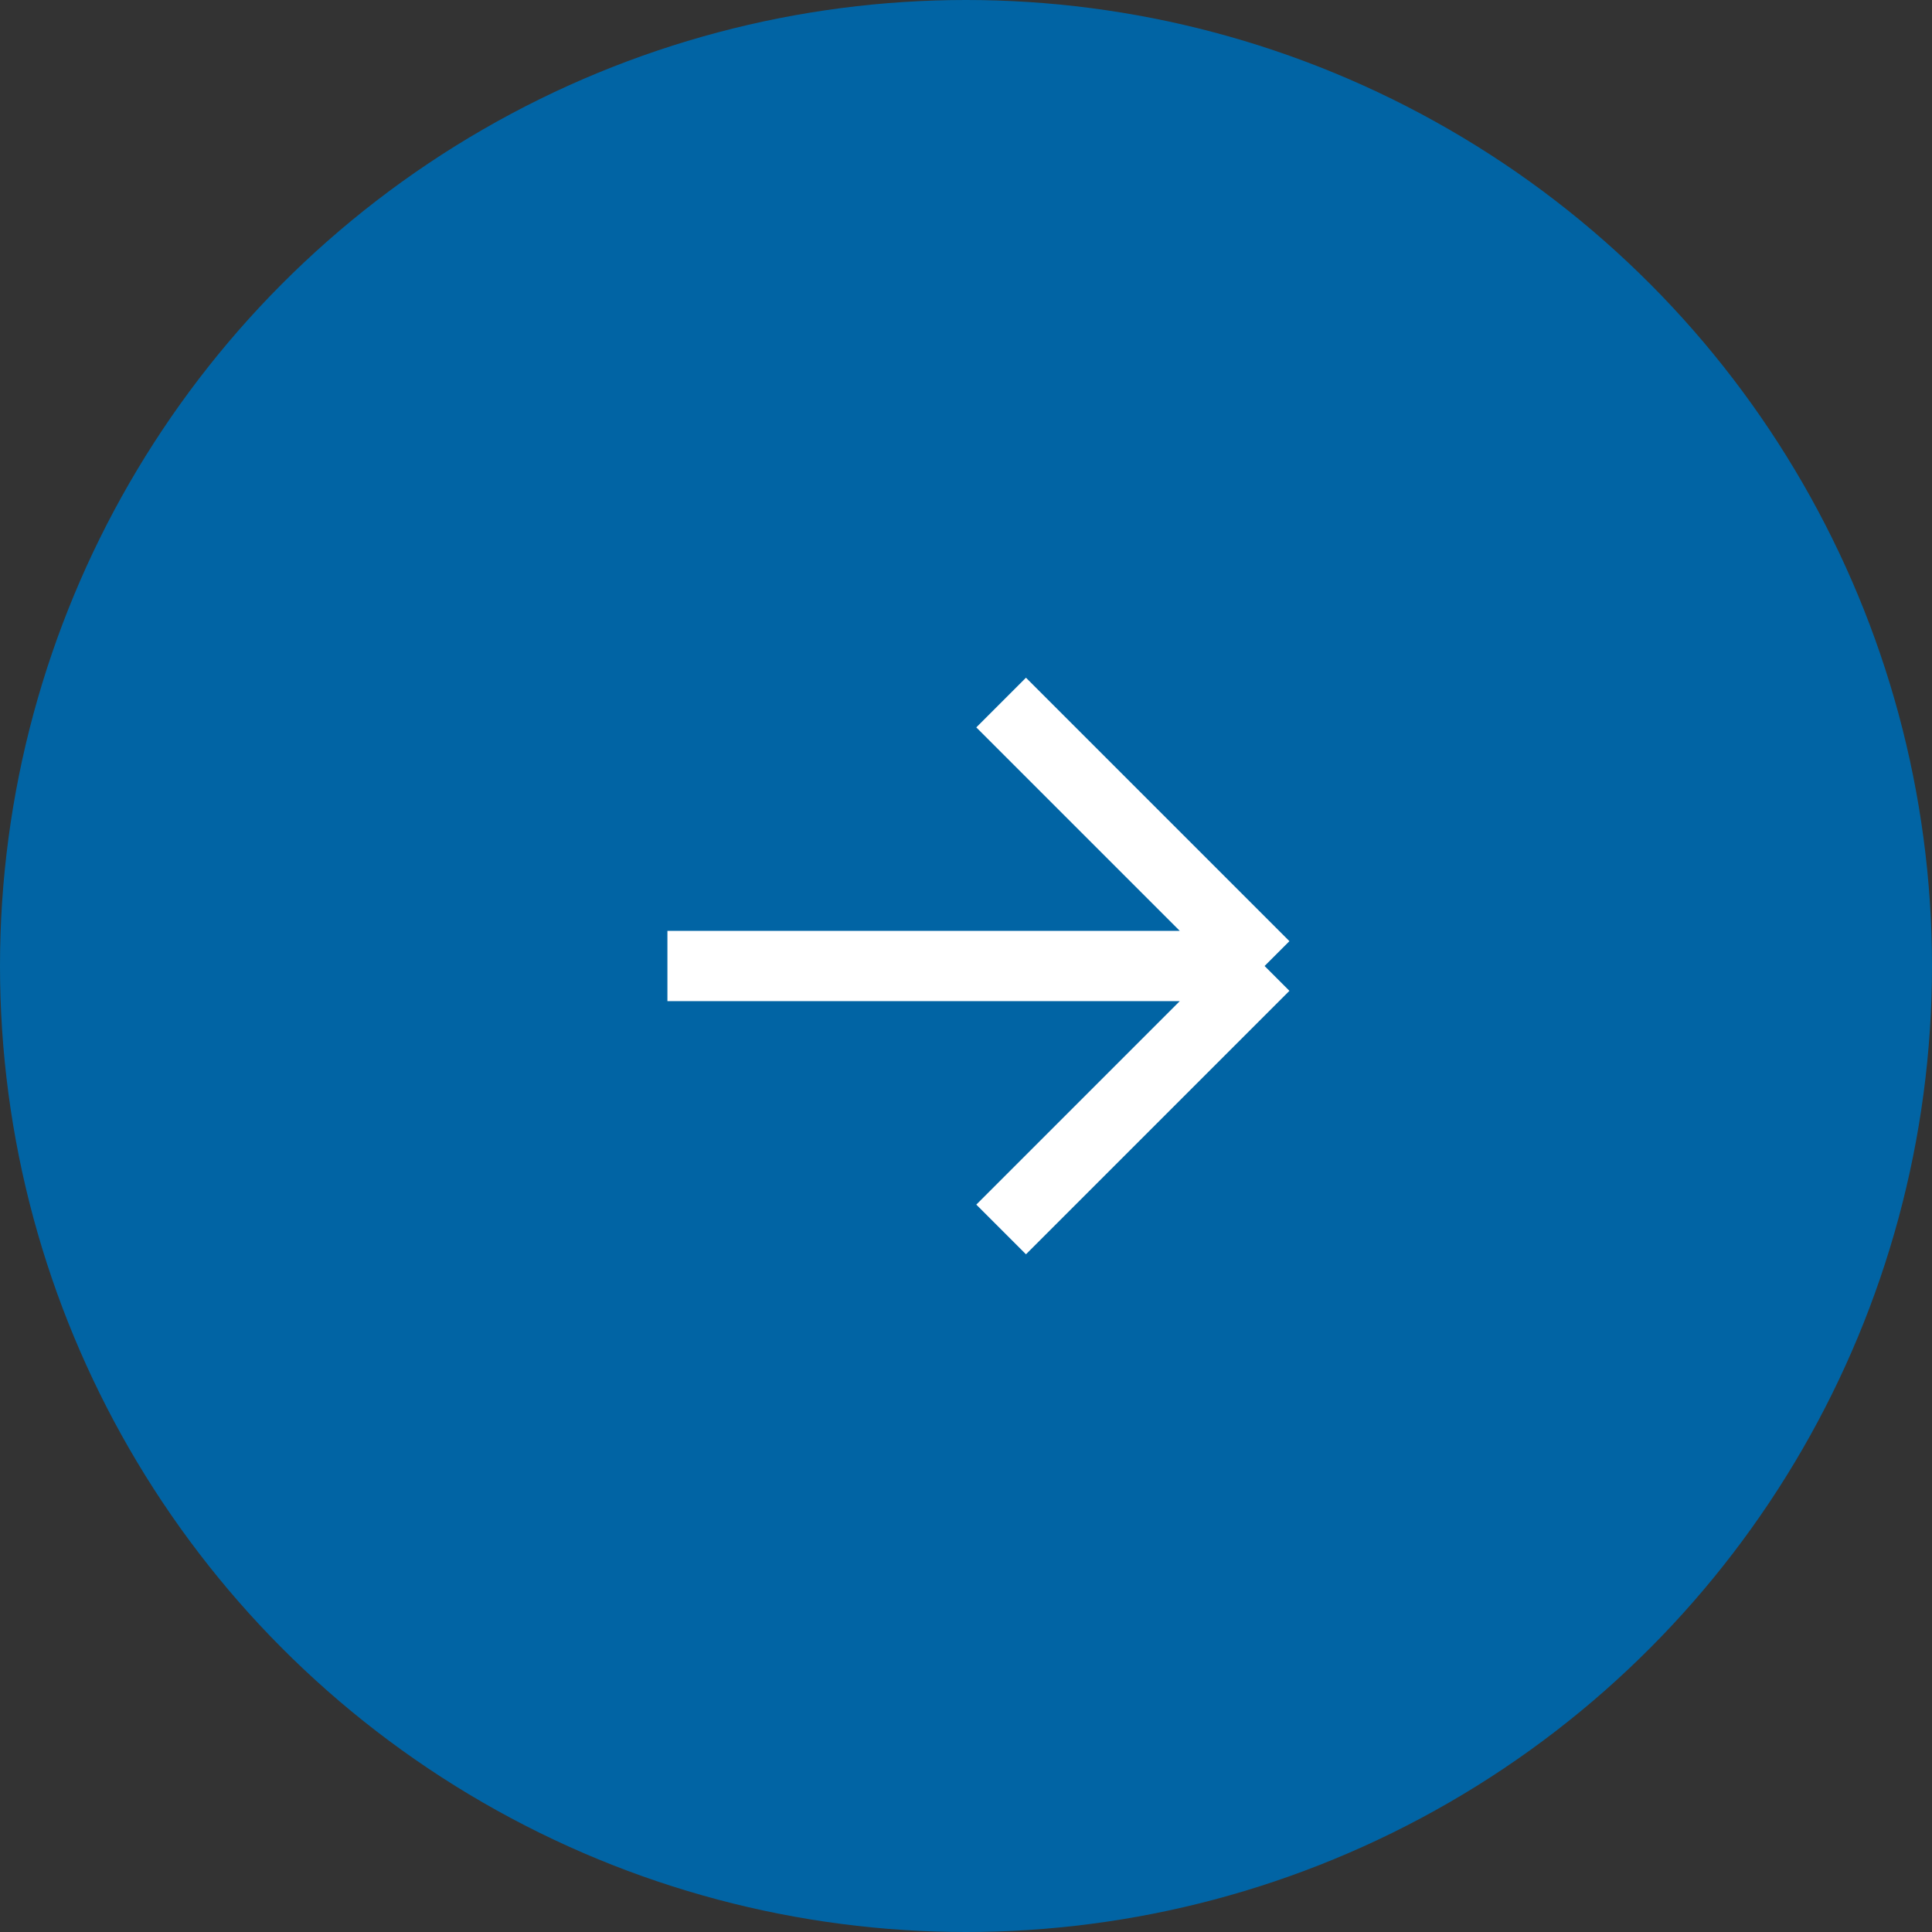 <?xml version="1.0" encoding="UTF-8"?> <svg xmlns="http://www.w3.org/2000/svg" width="55" height="55" viewBox="0 0 55 55" fill="none"><rect x="0" y="0" width="55" height="55" fill="#333333" stroke="none"/><circle cx="27.5" cy="27.5" r="27.5" fill="#0164A4"></circle><path d="M19 27.5H36M36 27.5L28.5 20M36 27.5L28.5 35" stroke="white" stroke-width="2"></path></svg> 
